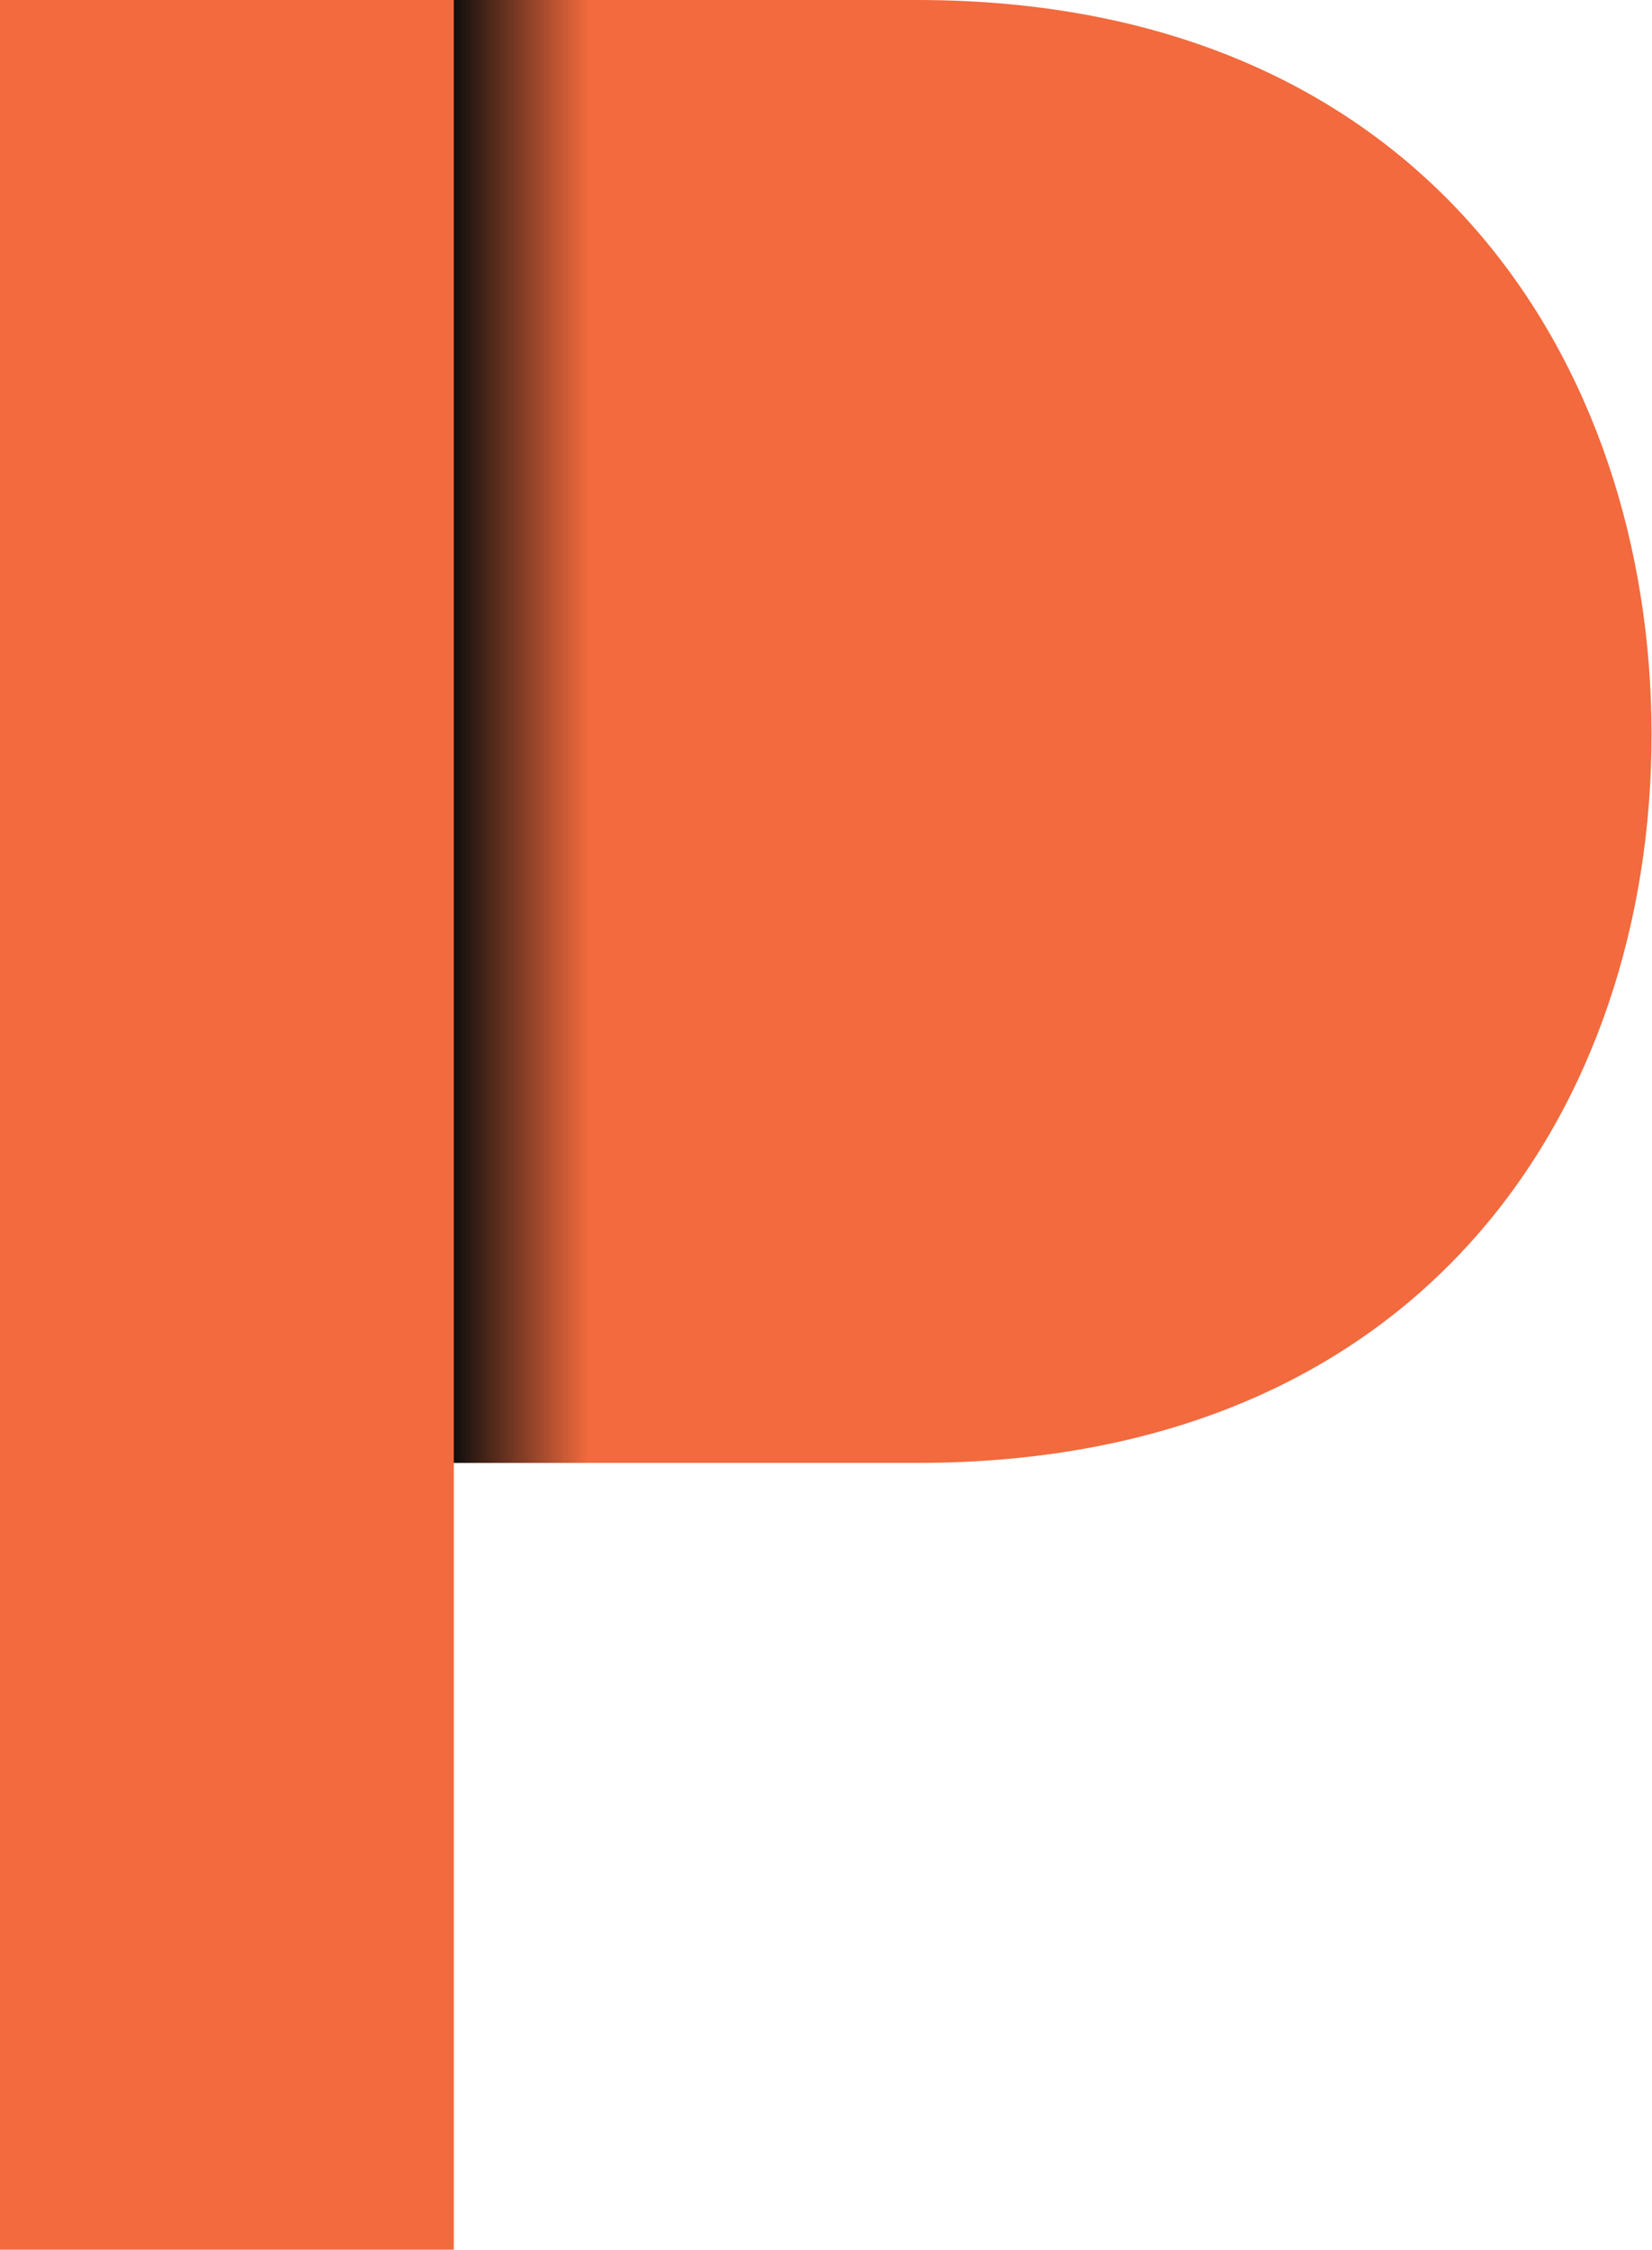 <?xml version="1.0" encoding="UTF-8"?><svg id="Layer_2" xmlns="http://www.w3.org/2000/svg" xmlns:xlink="http://www.w3.org/1999/xlink" viewBox="0 0 36.44 49.61"><defs><style>.cls-1{fill:url(#linear-gradient);}.cls-1,.cls-2{stroke-width:0px;}.cls-2{fill:#f26a3d;}</style><linearGradient id="linear-gradient" x1="10.01" y1="16.13" x2="19.27" y2="16.13" gradientUnits="userSpaceOnUse"><stop offset="0" stop-color="#0f0e0d"/><stop offset=".32" stop-color="#0f0e0d" stop-opacity="0"/></linearGradient></defs><g id="Layer_1-2"><path class="cls-2" d="m20.23,0c11.23,0,16.2,8.06,16.2,16.2s-4.97,16.06-16.2,16.06h-10.22v17.35H0V0h20.23Z"/><rect class="cls-1" x="10.01" y="0" width="9.26" height="32.26"/></g></svg>